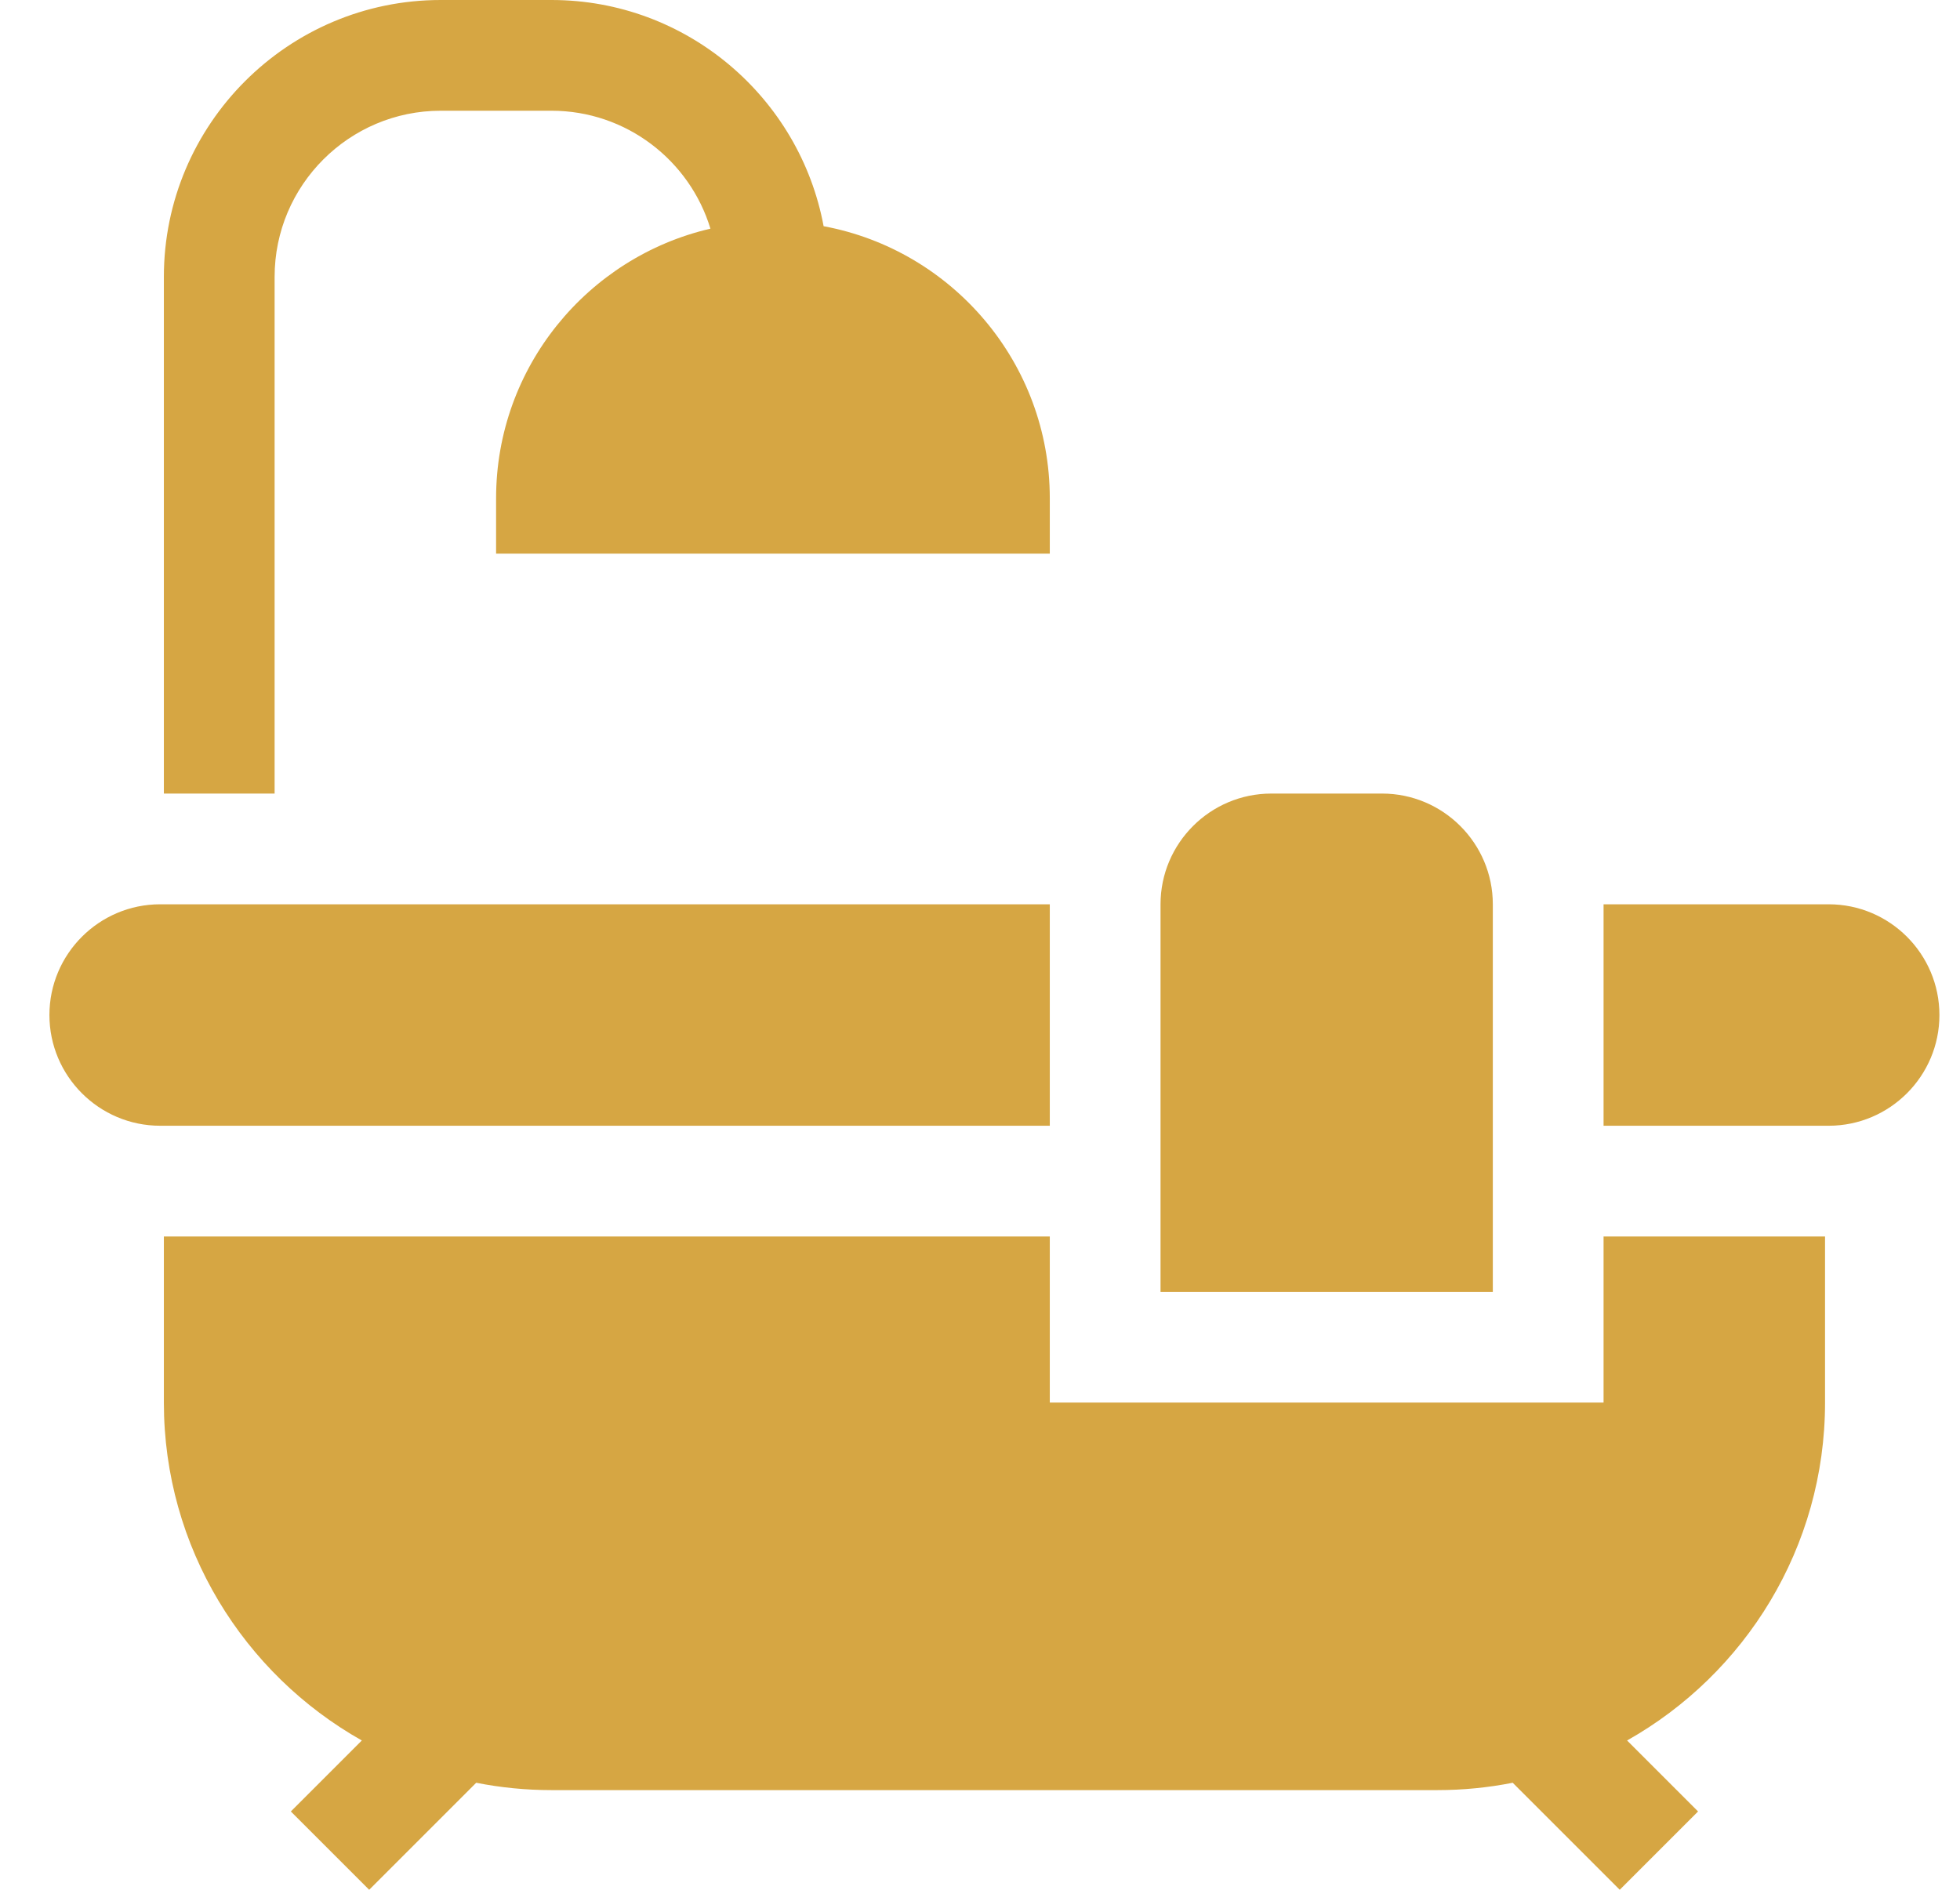 <svg width="28" height="27" viewBox="0 0 28 27" fill="none" xmlns="http://www.w3.org/2000/svg">
<g clip-path="url(#clip0_41_57)">
<path d="M21.326 12.92C21.326 12.048 20.616 11.338 19.744 11.338H18.162C17.289 11.338 16.579 12.048 16.579 12.92V18.457H21.326V12.92Z" fill="#D6A643"/>
<path d="M3.923 3.955C3.923 2.647 4.988 1.582 6.296 1.582H7.878C8.947 1.582 9.854 2.293 10.149 3.267C8.397 3.673 7.087 5.245 7.087 7.119V7.91H14.997V7.119C14.997 5.185 13.602 3.573 11.766 3.232C11.425 1.395 9.812 0 7.878 0H6.296C4.116 0 2.341 1.774 2.341 3.955V11.338H3.923V3.955Z" fill="#D6A643"/>
<path d="M22.908 20.039H14.997V17.666H2.341V20.039C2.341 22.109 3.483 23.917 5.169 24.867L4.155 25.881L5.274 27L6.803 25.471C7.151 25.54 7.51 25.576 7.878 25.576H20.535C20.902 25.576 21.262 25.54 21.61 25.471L23.139 27L24.258 25.881L23.244 24.867C24.93 23.917 26.072 22.109 26.072 20.039V17.666H22.908V20.039Z" fill="#D6A643"/>
<path d="M26.124 12.92H22.908V16.084H26.124C26.997 16.084 27.706 15.374 27.706 14.502C27.706 13.63 26.997 12.92 26.124 12.92Z" fill="#D6A643"/>
<path d="M14.997 12.92H2.288C1.416 12.92 0.706 13.63 0.706 14.502C0.706 15.374 1.416 16.084 2.288 16.084H14.997V12.92Z" fill="#D6A643"/>
</g>
<defs>
<clipPath id="clip0_41_57">
<rect width="27" height="27" fill="white" transform="translate(0.706)"/>
</clipPath>
</defs>
</svg>
